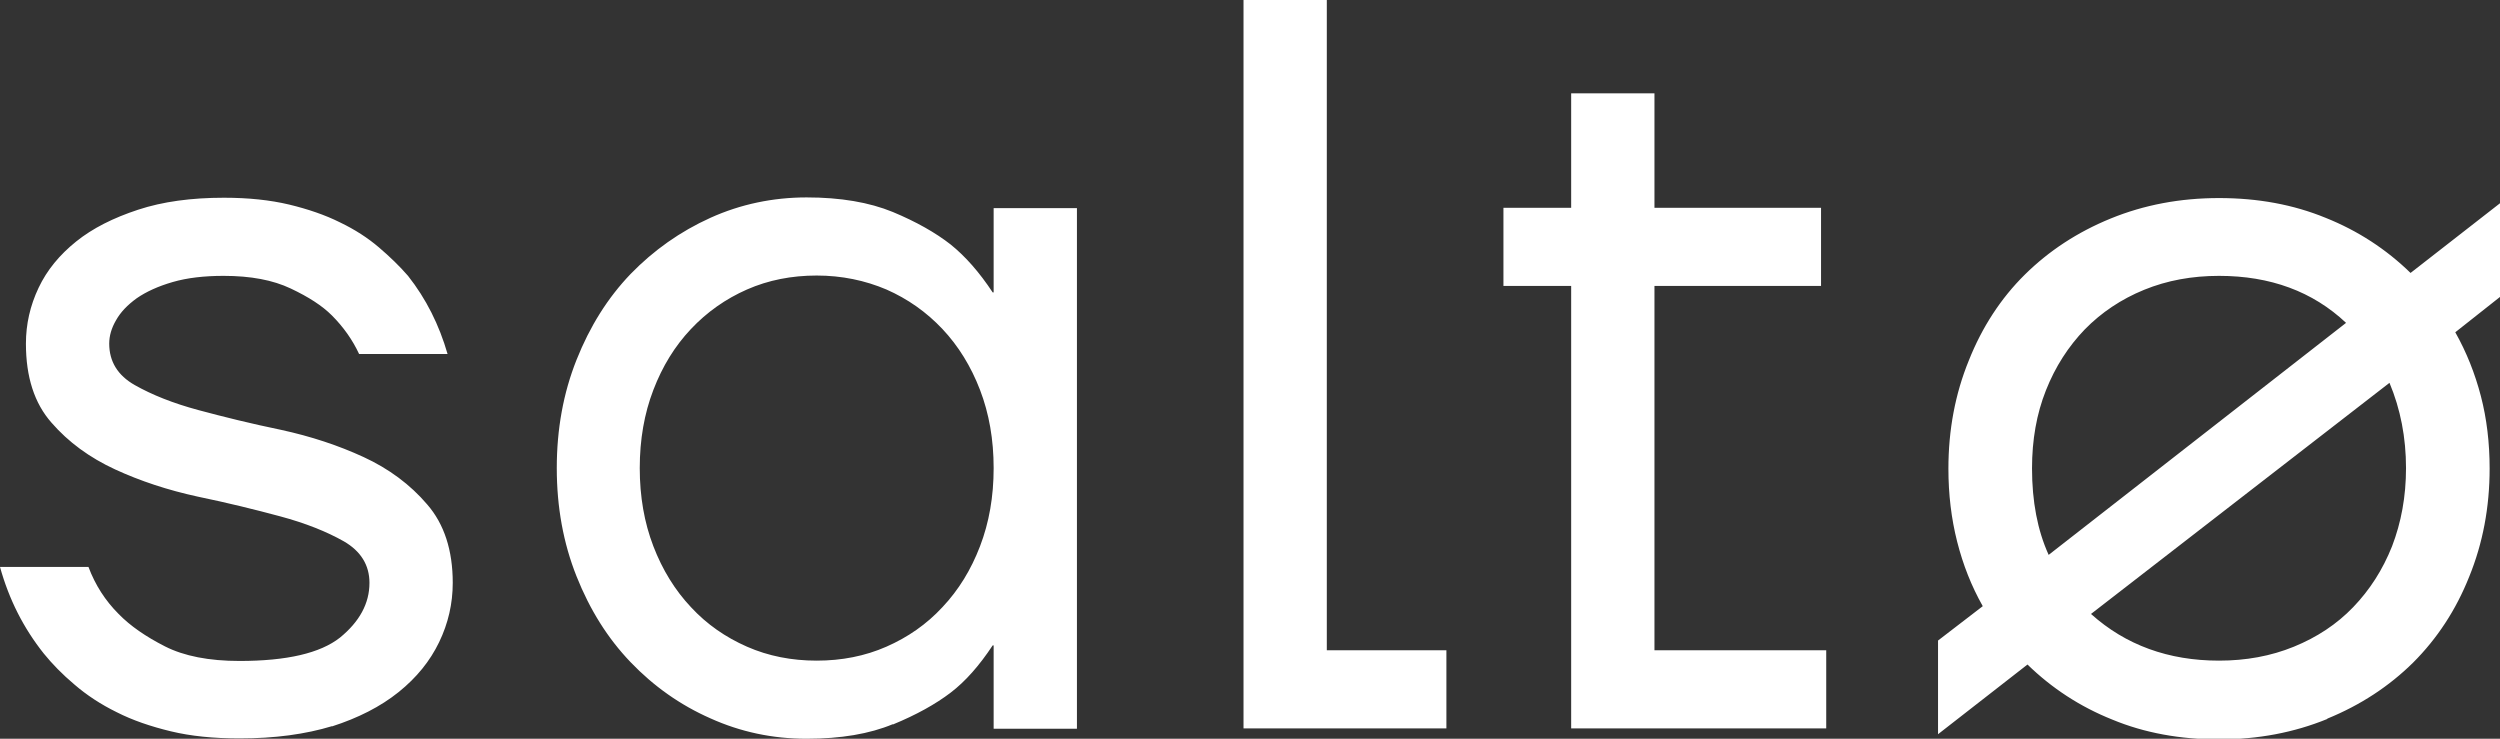 <svg width="467" height="138" viewBox="0 0 467 138" fill="none" xmlns="http://www.w3.org/2000/svg">
<rect x="0" y="0" width="467" height="138" fill="#333333" stroke="none"/>
<path d="M382.669 103.606C380.61 99.064 379.581 93.675 379.581 87.499C379.581 82.17 380.429 77.326 382.184 72.906C383.94 68.485 386.362 64.731 389.449 61.522C392.537 58.373 396.23 55.89 400.528 54.134C404.826 52.378 409.488 51.531 414.512 51.531C424.078 51.531 432.008 54.437 438.244 60.311L382.669 103.667V103.606ZM390.599 114.687L446.356 71.513C448.414 76.418 449.444 81.746 449.444 87.438C449.444 92.767 448.536 97.611 446.84 102.032C445.085 106.452 442.663 110.206 439.576 113.416C436.488 116.625 432.795 119.047 428.497 120.803C424.199 122.559 419.537 123.407 414.512 123.407C405.068 123.407 397.077 120.5 390.599 114.687ZM434.733 134.246C440.968 131.702 446.296 128.19 450.775 123.77C455.255 119.289 458.767 113.961 461.249 107.724C463.791 101.487 465.063 94.765 465.063 87.499C465.063 82.715 464.518 78.174 463.428 73.996C462.338 69.817 460.764 65.821 458.646 62.067L467 55.466V37.967L450.291 50.986C445.751 46.565 440.484 43.114 434.43 40.691C428.376 38.209 421.777 36.998 414.512 36.998C407.248 36.998 400.528 38.269 394.292 40.813C388.057 43.356 382.729 46.868 378.249 51.288C373.77 55.709 370.258 61.098 367.776 67.335C365.233 73.572 363.962 80.293 363.962 87.559C363.962 92.343 364.507 96.885 365.597 101.184C366.686 105.483 368.26 109.48 370.379 113.234L362.025 119.652V137.152L378.734 124.133C383.274 128.554 388.541 132.005 394.595 134.427C400.588 136.91 407.248 138.121 414.512 138.121C421.777 138.121 428.497 136.849 434.733 134.306M293.494 136.062H341.139V121.469H309.053V53.408H340.17V38.814H309.053V17.439H293.494V38.814H280.842V53.408H293.494V136.062ZM232.289 136.062H270.187V121.469H247.848V0H232.289V136.062ZM139.543 120.803C135.547 119.047 132.036 116.625 129.07 113.416C126.103 110.267 123.742 106.452 122.047 102.032C120.352 97.611 119.505 92.767 119.505 87.438C119.505 82.11 120.352 77.266 122.047 72.845C123.742 68.425 126.043 64.671 129.07 61.461C132.036 58.312 135.547 55.83 139.543 54.074C143.539 52.318 147.897 51.47 152.559 51.47C157.221 51.47 161.579 52.378 165.575 54.074C169.571 55.83 173.082 58.312 176.048 61.461C179.015 64.61 181.376 68.425 183.071 72.845C184.766 77.266 185.613 82.11 185.613 87.438C185.613 92.767 184.766 97.611 183.071 102.032C181.376 106.452 179.075 110.206 176.048 113.416C173.082 116.625 169.571 119.047 165.575 120.803C161.579 122.559 157.221 123.407 152.559 123.407C147.897 123.407 143.539 122.559 139.543 120.803ZM166.786 135.336C171.205 133.519 174.777 131.521 177.562 129.401C180.347 127.282 182.95 124.315 185.432 120.561H185.613V136.123H201.172V38.875H185.613V54.619H185.432C182.95 50.864 180.347 47.897 177.562 45.657C174.777 43.477 171.145 41.418 166.786 39.602C162.366 37.785 156.978 36.877 150.682 36.877C144.386 36.877 138.332 38.148 132.702 40.691C127.072 43.235 122.108 46.747 117.809 51.167C113.511 55.648 110.181 60.977 107.699 67.214C105.217 73.451 104.006 80.172 104.006 87.438C104.006 94.705 105.217 101.426 107.699 107.663C110.181 113.9 113.511 119.229 117.809 123.71C122.108 128.19 127.072 131.702 132.702 134.185C138.332 136.728 144.326 138 150.682 138C157.039 138 162.427 137.092 166.786 135.275M61.992 135.699C66.896 134.125 71.073 132.005 74.463 129.28C77.853 126.555 80.336 123.467 82.031 119.955C83.726 116.443 84.573 112.749 84.573 108.874C84.573 102.819 82.999 97.914 79.791 94.22C76.643 90.526 72.647 87.559 67.925 85.379C63.203 83.2 58.057 81.504 52.488 80.293C46.918 79.143 41.772 77.871 37.05 76.599C32.328 75.328 28.393 73.753 25.184 71.937C21.976 70.12 20.402 67.516 20.402 64.186C20.402 62.733 20.826 61.279 21.673 59.826C22.521 58.312 23.792 56.98 25.548 55.709C27.303 54.498 29.543 53.468 32.267 52.681C34.992 51.894 38.14 51.531 41.772 51.531C46.857 51.531 50.974 52.318 54.304 53.892C57.633 55.466 60.176 57.101 61.992 58.918C64.172 61.098 65.867 63.52 67.078 66.124H83.605C82.031 60.674 79.609 55.83 76.219 51.531C74.645 49.714 72.829 47.958 70.77 46.202C68.712 44.446 66.29 42.871 63.506 41.539C60.721 40.147 57.512 39.057 54.001 38.209C50.429 37.361 46.373 36.937 41.833 36.937C35.718 36.937 30.391 37.664 25.79 39.178C21.189 40.691 17.314 42.629 14.227 45.112C11.139 47.595 8.778 50.441 7.204 53.771C5.63 57.101 4.843 60.553 4.843 64.186C4.843 70.423 6.417 75.328 9.626 78.961C12.774 82.594 16.769 85.501 21.491 87.681C26.213 89.861 31.359 91.556 36.929 92.767C42.499 93.918 47.644 95.189 52.367 96.461C57.089 97.732 61.024 99.307 64.232 101.123C67.38 102.94 69.015 105.544 69.015 108.874C69.015 112.749 67.138 116.14 63.506 119.107C59.813 122.014 53.577 123.467 44.739 123.467C39.048 123.467 34.386 122.559 30.814 120.742C27.243 118.926 24.337 116.928 22.157 114.687C19.675 112.204 17.799 109.298 16.527 105.907H0C1.695 112.023 4.419 117.351 8.173 122.075C9.747 124.012 11.623 125.95 13.924 127.888C16.164 129.825 18.828 131.581 21.794 133.035C24.761 134.548 28.151 135.699 31.904 136.607C35.658 137.516 39.956 137.939 44.739 137.939C51.337 137.939 57.089 137.152 62.053 135.638" fill="white"/>
</svg>
